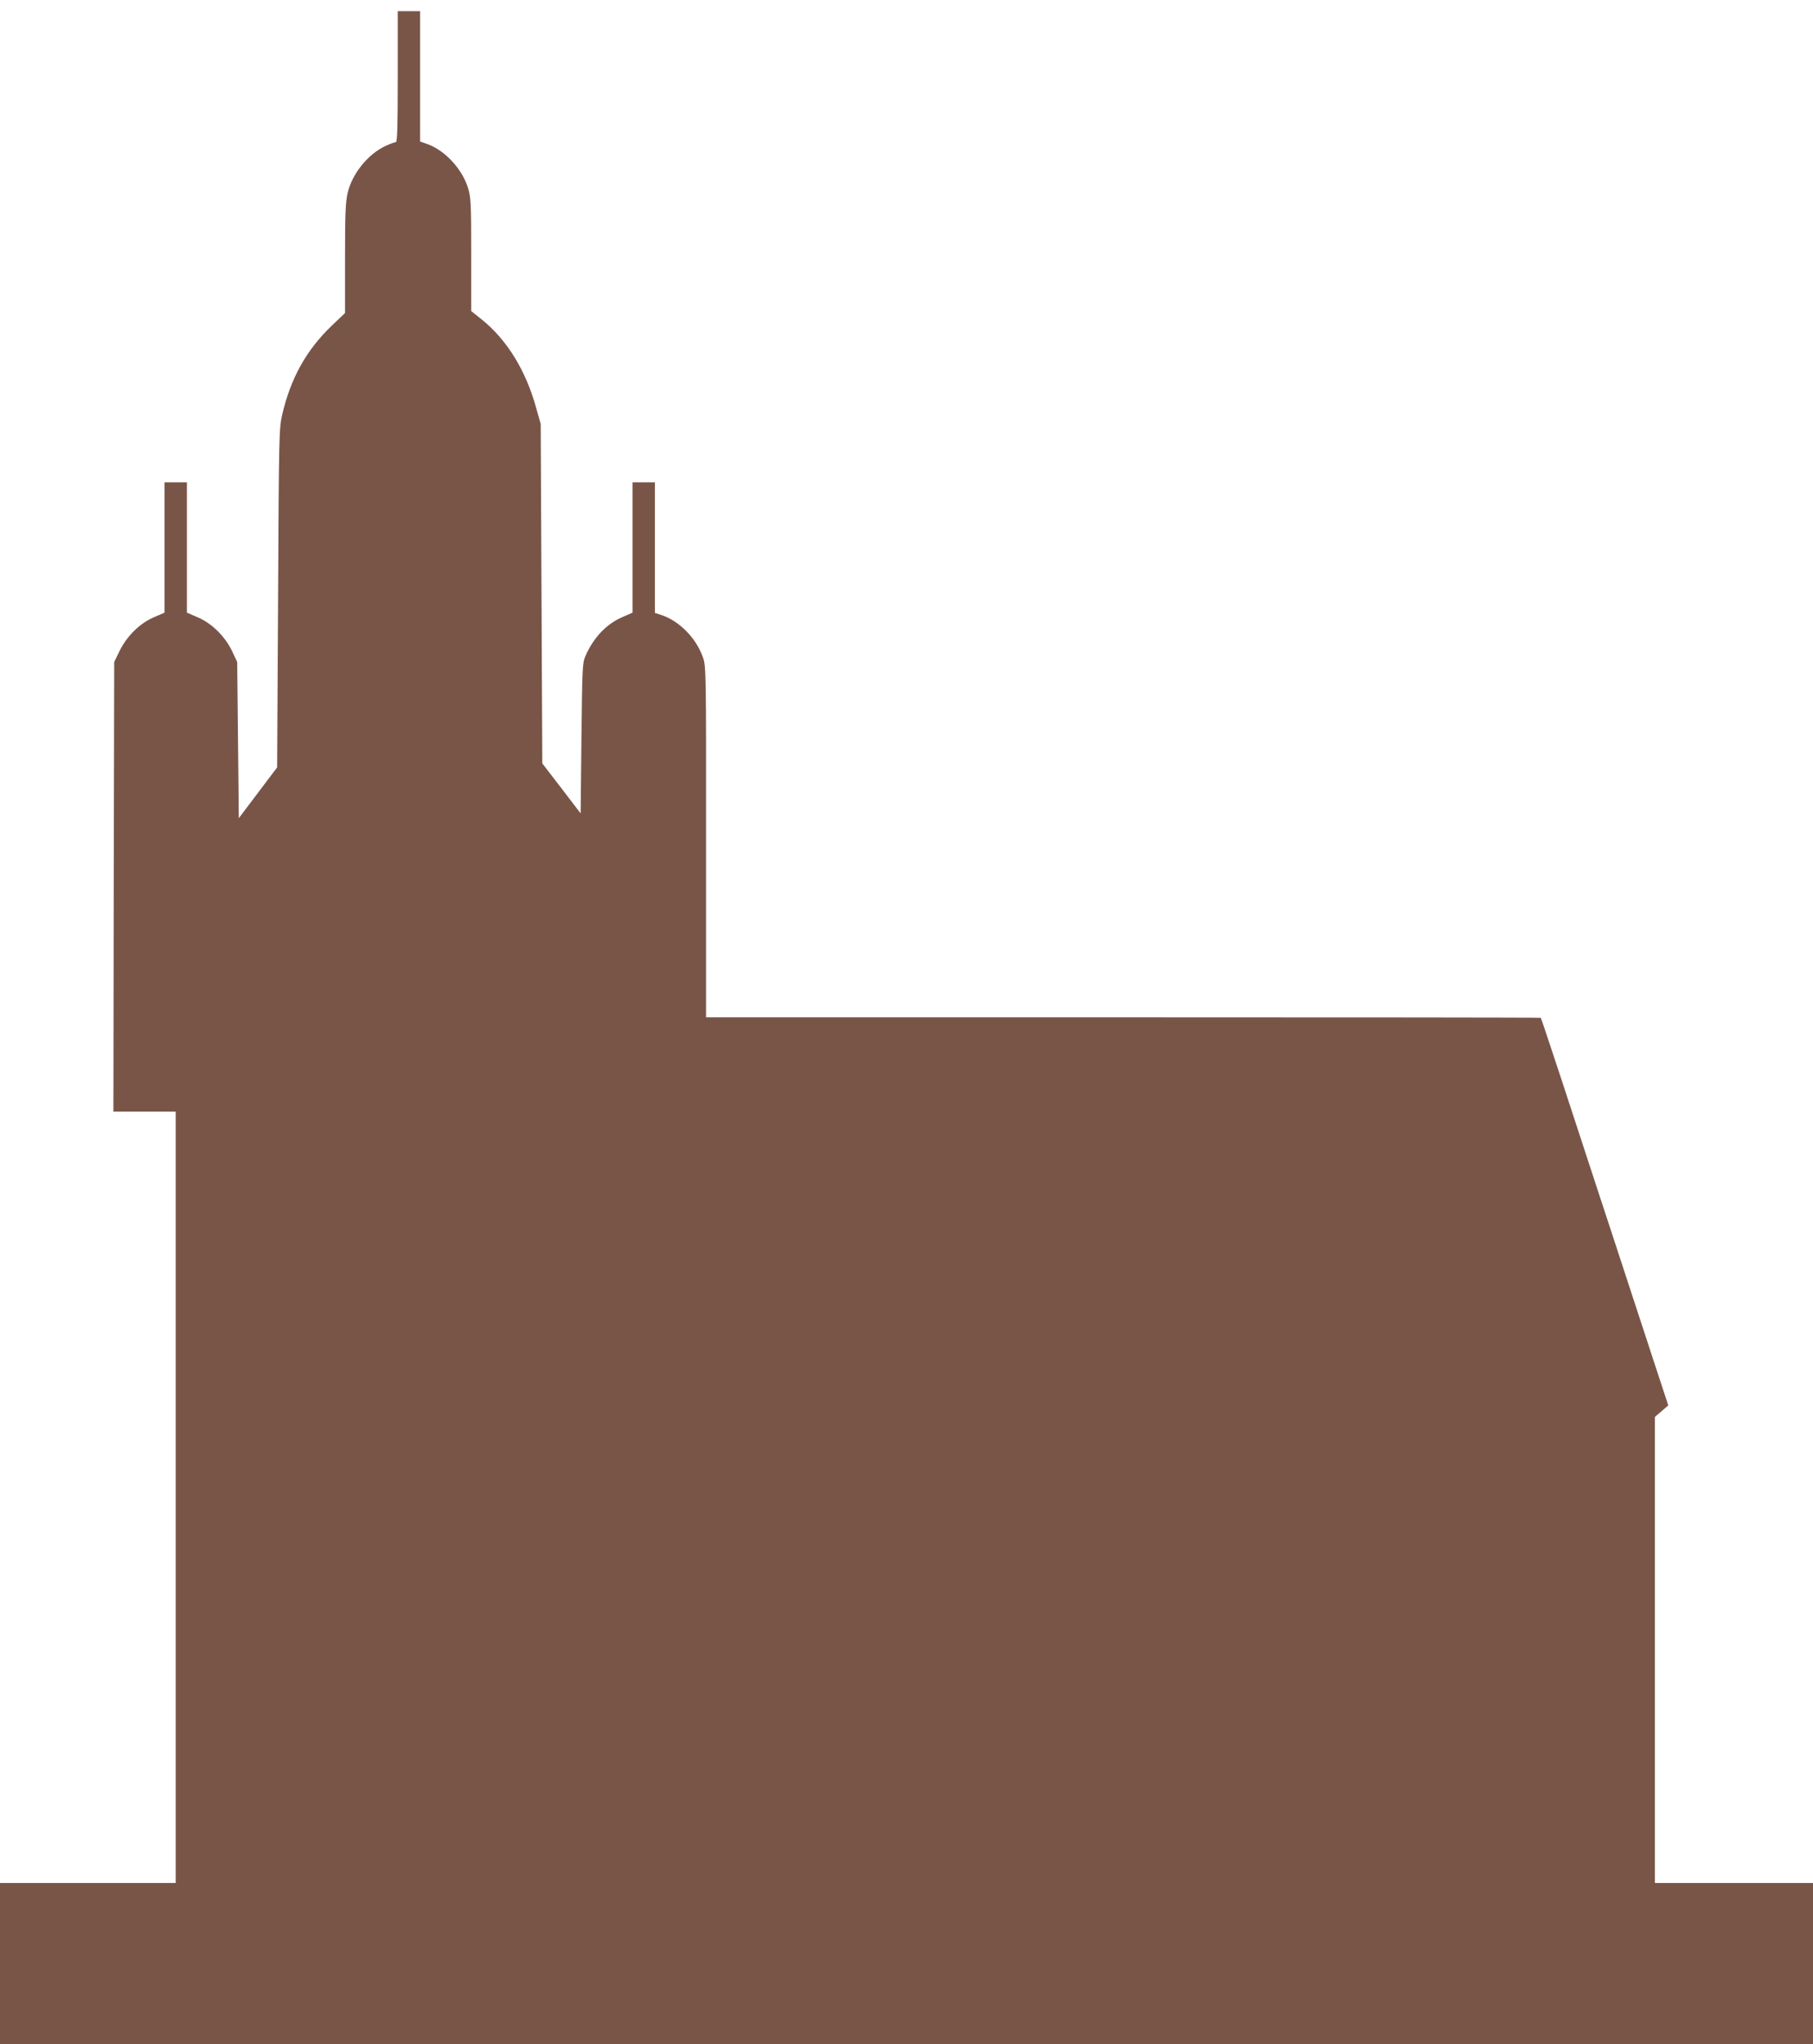 <?xml version="1.0" standalone="no"?>
<!DOCTYPE svg PUBLIC "-//W3C//DTD SVG 20010904//EN"
 "http://www.w3.org/TR/2001/REC-SVG-20010904/DTD/svg10.dtd">
<svg version="1.0" xmlns="http://www.w3.org/2000/svg"
 width="1135pt" height="1280pt" viewBox="0 0 1135 1280"
 preserveAspectRatio="xMidYMid meet">
<g transform="translate(0,1280) scale(0.1,-0.1)"
fill="#795548" stroke="none">
<path d="M2490 12320 c0 -321 -3 -410 -12 -410 -7 0 -36 -11 -65 -24 -111 -52
-210 -176 -237 -296 -13 -55 -16 -136 -16 -409 l0 -341 -84 -80 c-159 -153
-256 -328 -309 -555 -20 -87 -21 -122 -26 -1150 l-6 -1060 -120 -159 -120
-159 -5 489 -5 489 -32 68 c-44 92 -126 174 -216 212 l-67 29 0 408 0 408 -70
0 -70 0 0 -408 0 -408 -67 -29 c-88 -38 -168 -117 -214 -210 l-34 -70 -3
-1407 -2 -1408 195 0 195 0 0 -2415 0 -2415 -550 0 -550 0 0 -505 0 -505 5675
0 5675 0 0 505 0 505 -495 0 -495 0 0 1459 0 1459 42 36 42 36 -178 543 c-97
298 -222 677 -276 842 -54 165 -153 466 -219 669 -67 203 -123 371 -125 373
-1 2 -1178 3 -2615 3 l-2611 0 0 1099 c1 1061 0 1102 -19 1154 -43 123 -149
230 -263 267 l-38 12 0 409 0 409 -70 0 -70 0 0 -408 0 -408 -64 -28 c-100
-43 -182 -130 -232 -246 -18 -42 -19 -79 -24 -514 l-5 -469 -120 157 -120 156
-5 1062 -5 1063 -27 96 c-65 239 -185 433 -344 560 l-64 51 0 353 c0 325 -2
358 -20 418 -37 119 -142 233 -252 274 l-48 17 0 408 0 408 -70 0 -70 0 0
-410z"/>
</g>
</svg>
